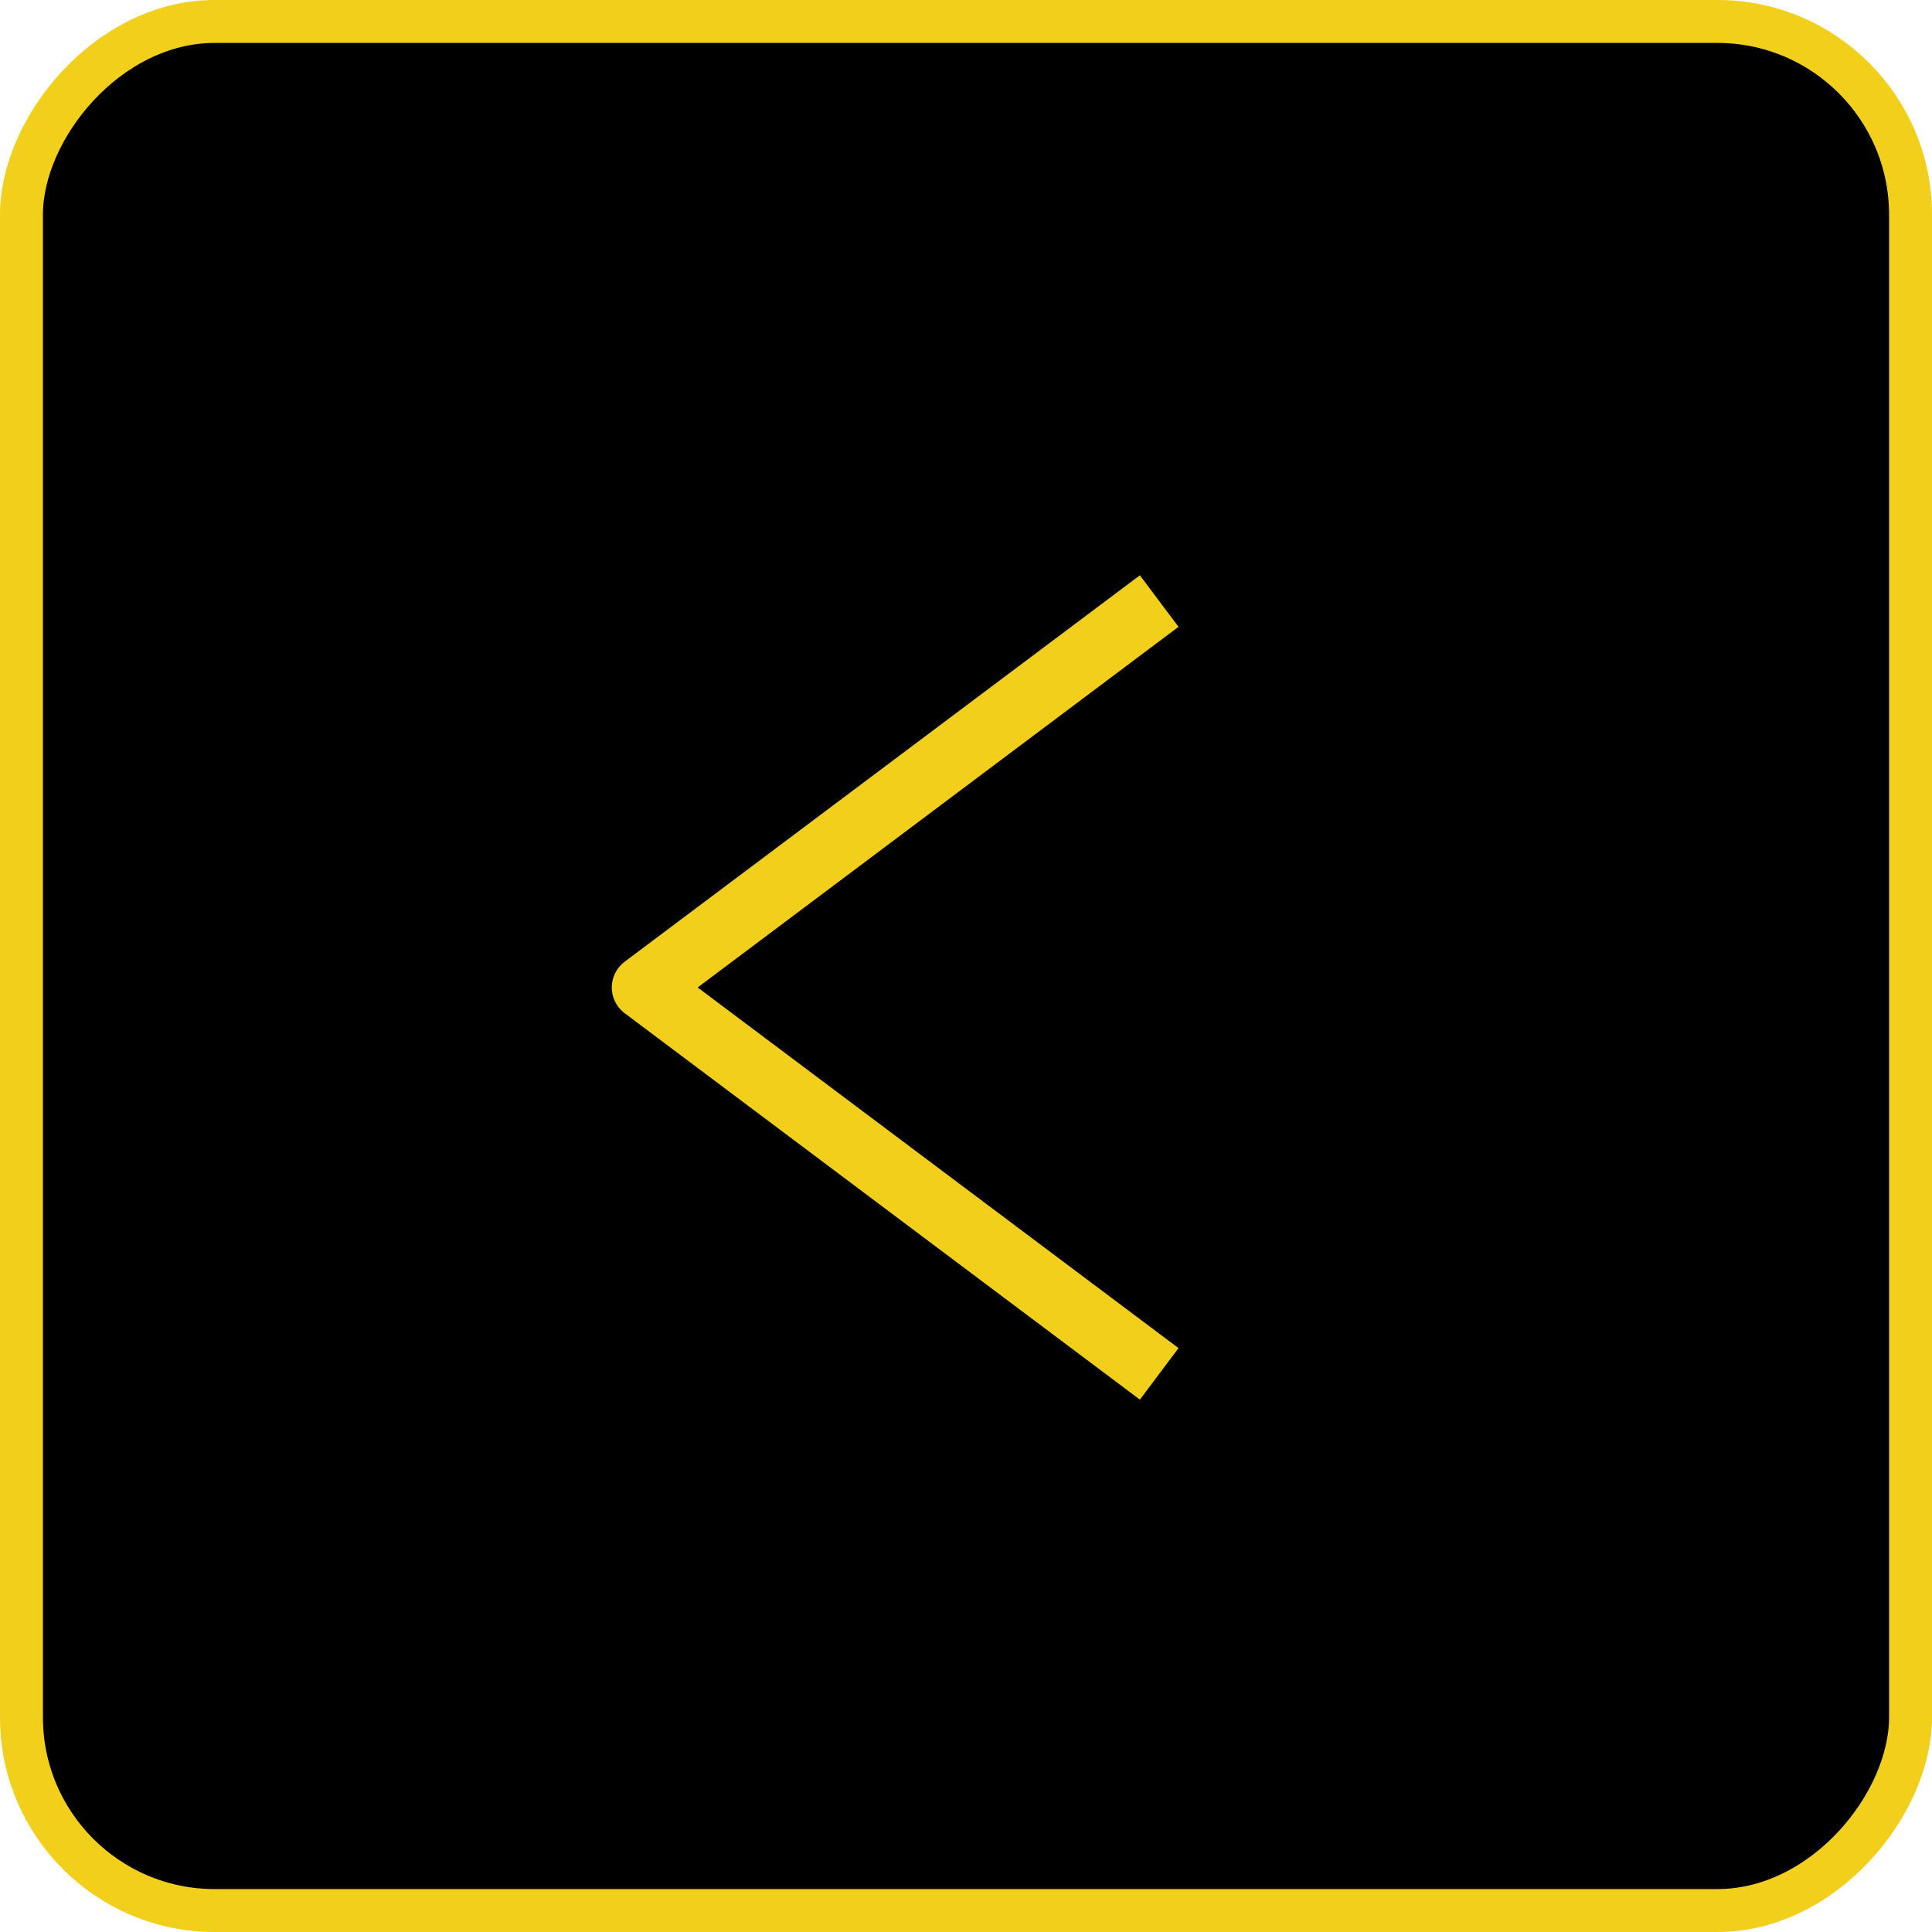 <?xml version="1.0" encoding="UTF-8"?> <svg xmlns="http://www.w3.org/2000/svg" width="45" height="45" viewBox="0 0 45 45" fill="none"> <rect x="-0.5" y="0.5" width="44" height="44" rx="4.5" transform="matrix(-1 0 0 1 44 0)" fill="black"></rect> <path d="M27 14L15 23L27 32" stroke="#F1CF1A" stroke-width="1.5" stroke-linejoin="round"></path> <rect x="-0.5" y="0.5" width="44" height="44" rx="4.5" transform="matrix(-1 0 0 1 44 0)" stroke="#F1CF1A"></rect> </svg> 